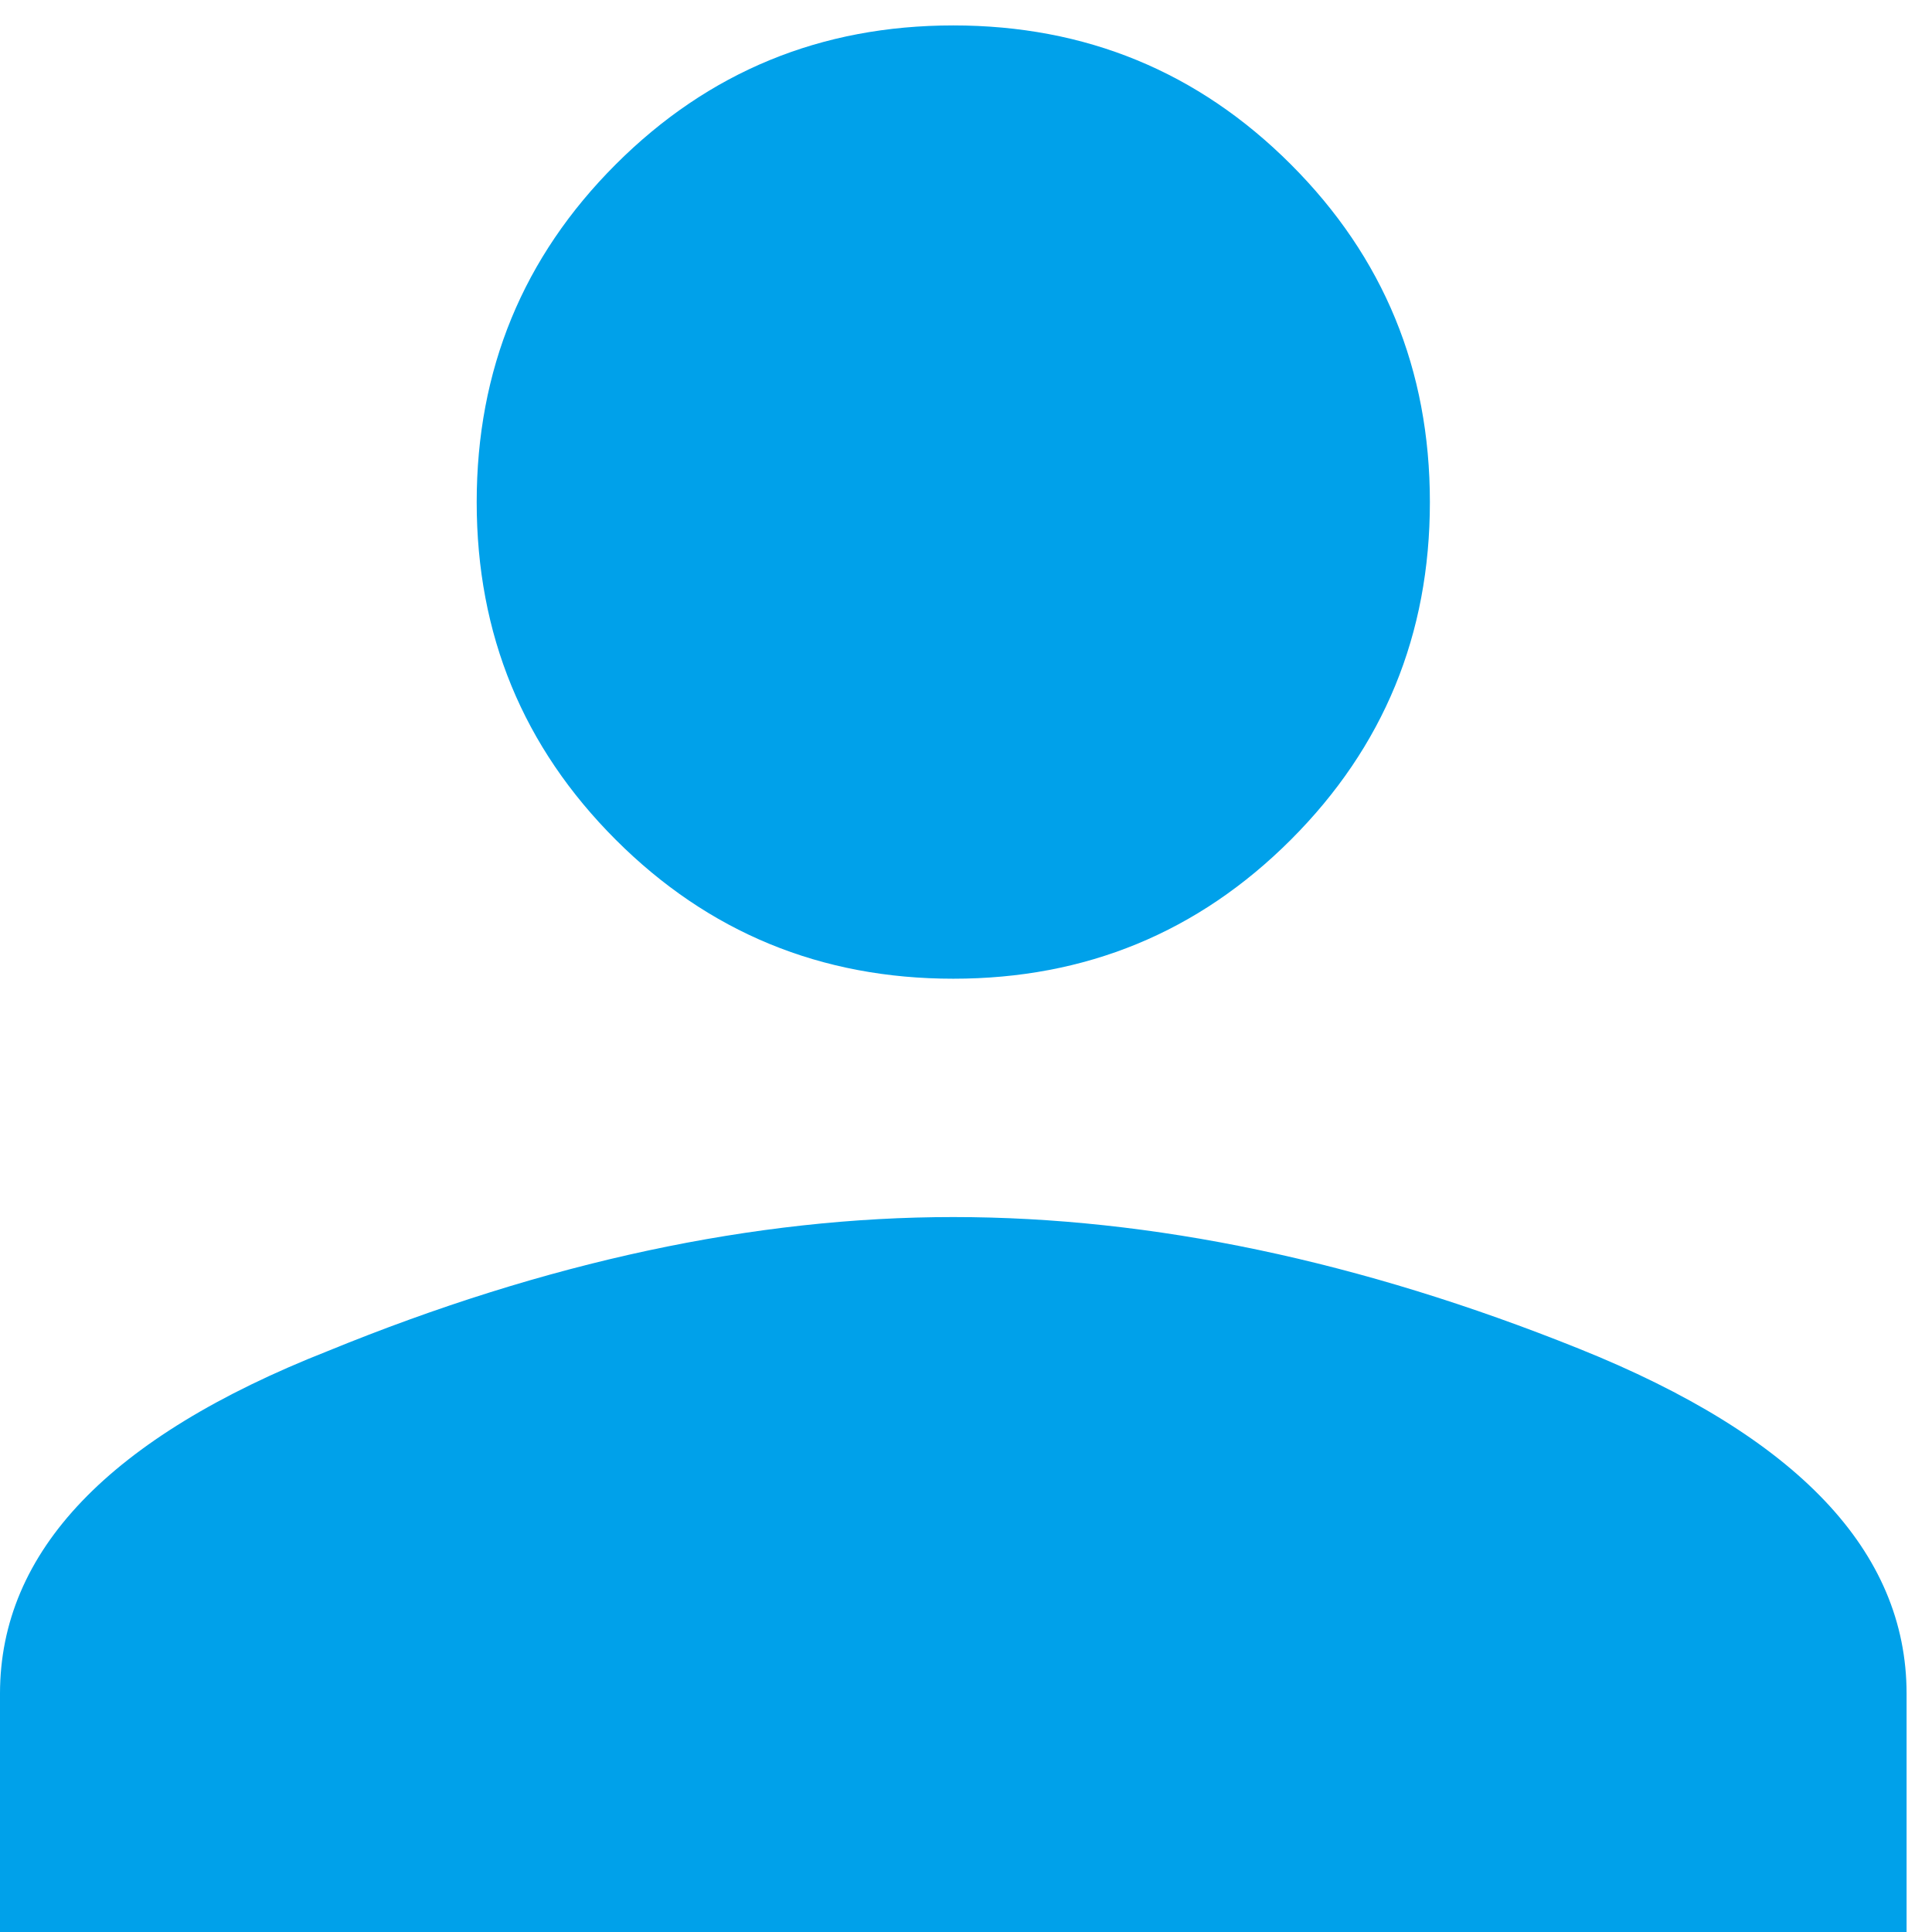 <?xml version="1.0" encoding="UTF-8"?>
<svg width="19px" height="19px" viewBox="0 0 19 19" version="1.1" xmlns="http://www.w3.org/2000/svg" xmlns:xlink="http://www.w3.org/1999/xlink">
    <!-- Generator: Sketch 53.2 (72643) - https://sketchapp.com -->
    <title>ion-android-person - Ionicons</title>
    <desc>Created with Sketch.</desc>
    <g id="Visual-Design" stroke="none" stroke-width="1" fill="none" fill-rule="evenodd">
        <g id="V4-Redesign-Homepage-Bundles" transform="translate(-1065, -15)" fill="#00A1EA">
            <g id="usp's">
                <g id="icons" transform="translate(101, 12)">
                    <path d="M976.695,11.258 C975.784,12.169 974.677,12.625 973.375,12.625 C972.073,12.625 970.966,12.169 970.055,11.258 C969.143,10.346 968.688,9.24 968.688,7.938 C968.688,6.635 969.143,5.529 970.055,4.617 C970.966,3.706 972.073,3.25 973.375,3.25 C974.677,3.25 975.784,3.706 976.695,4.617 C977.607,5.529 978.062,6.635 978.062,7.938 C978.062,9.24 977.607,10.346 976.695,11.258 Z M967.223,16.287 C969.371,15.408 971.422,14.969 973.375,14.969 C975.328,14.969 977.379,15.4 979.527,16.263 C981.676,17.125 982.75,18.257 982.75,19.656 L982.75,22 L964,22 L964,19.656 C964,18.257 965.074,17.133 967.223,16.287 Z" id="ion-android-person---Ionicons"></path>
                </g>
            </g>
        </g>
    </g>
</svg>